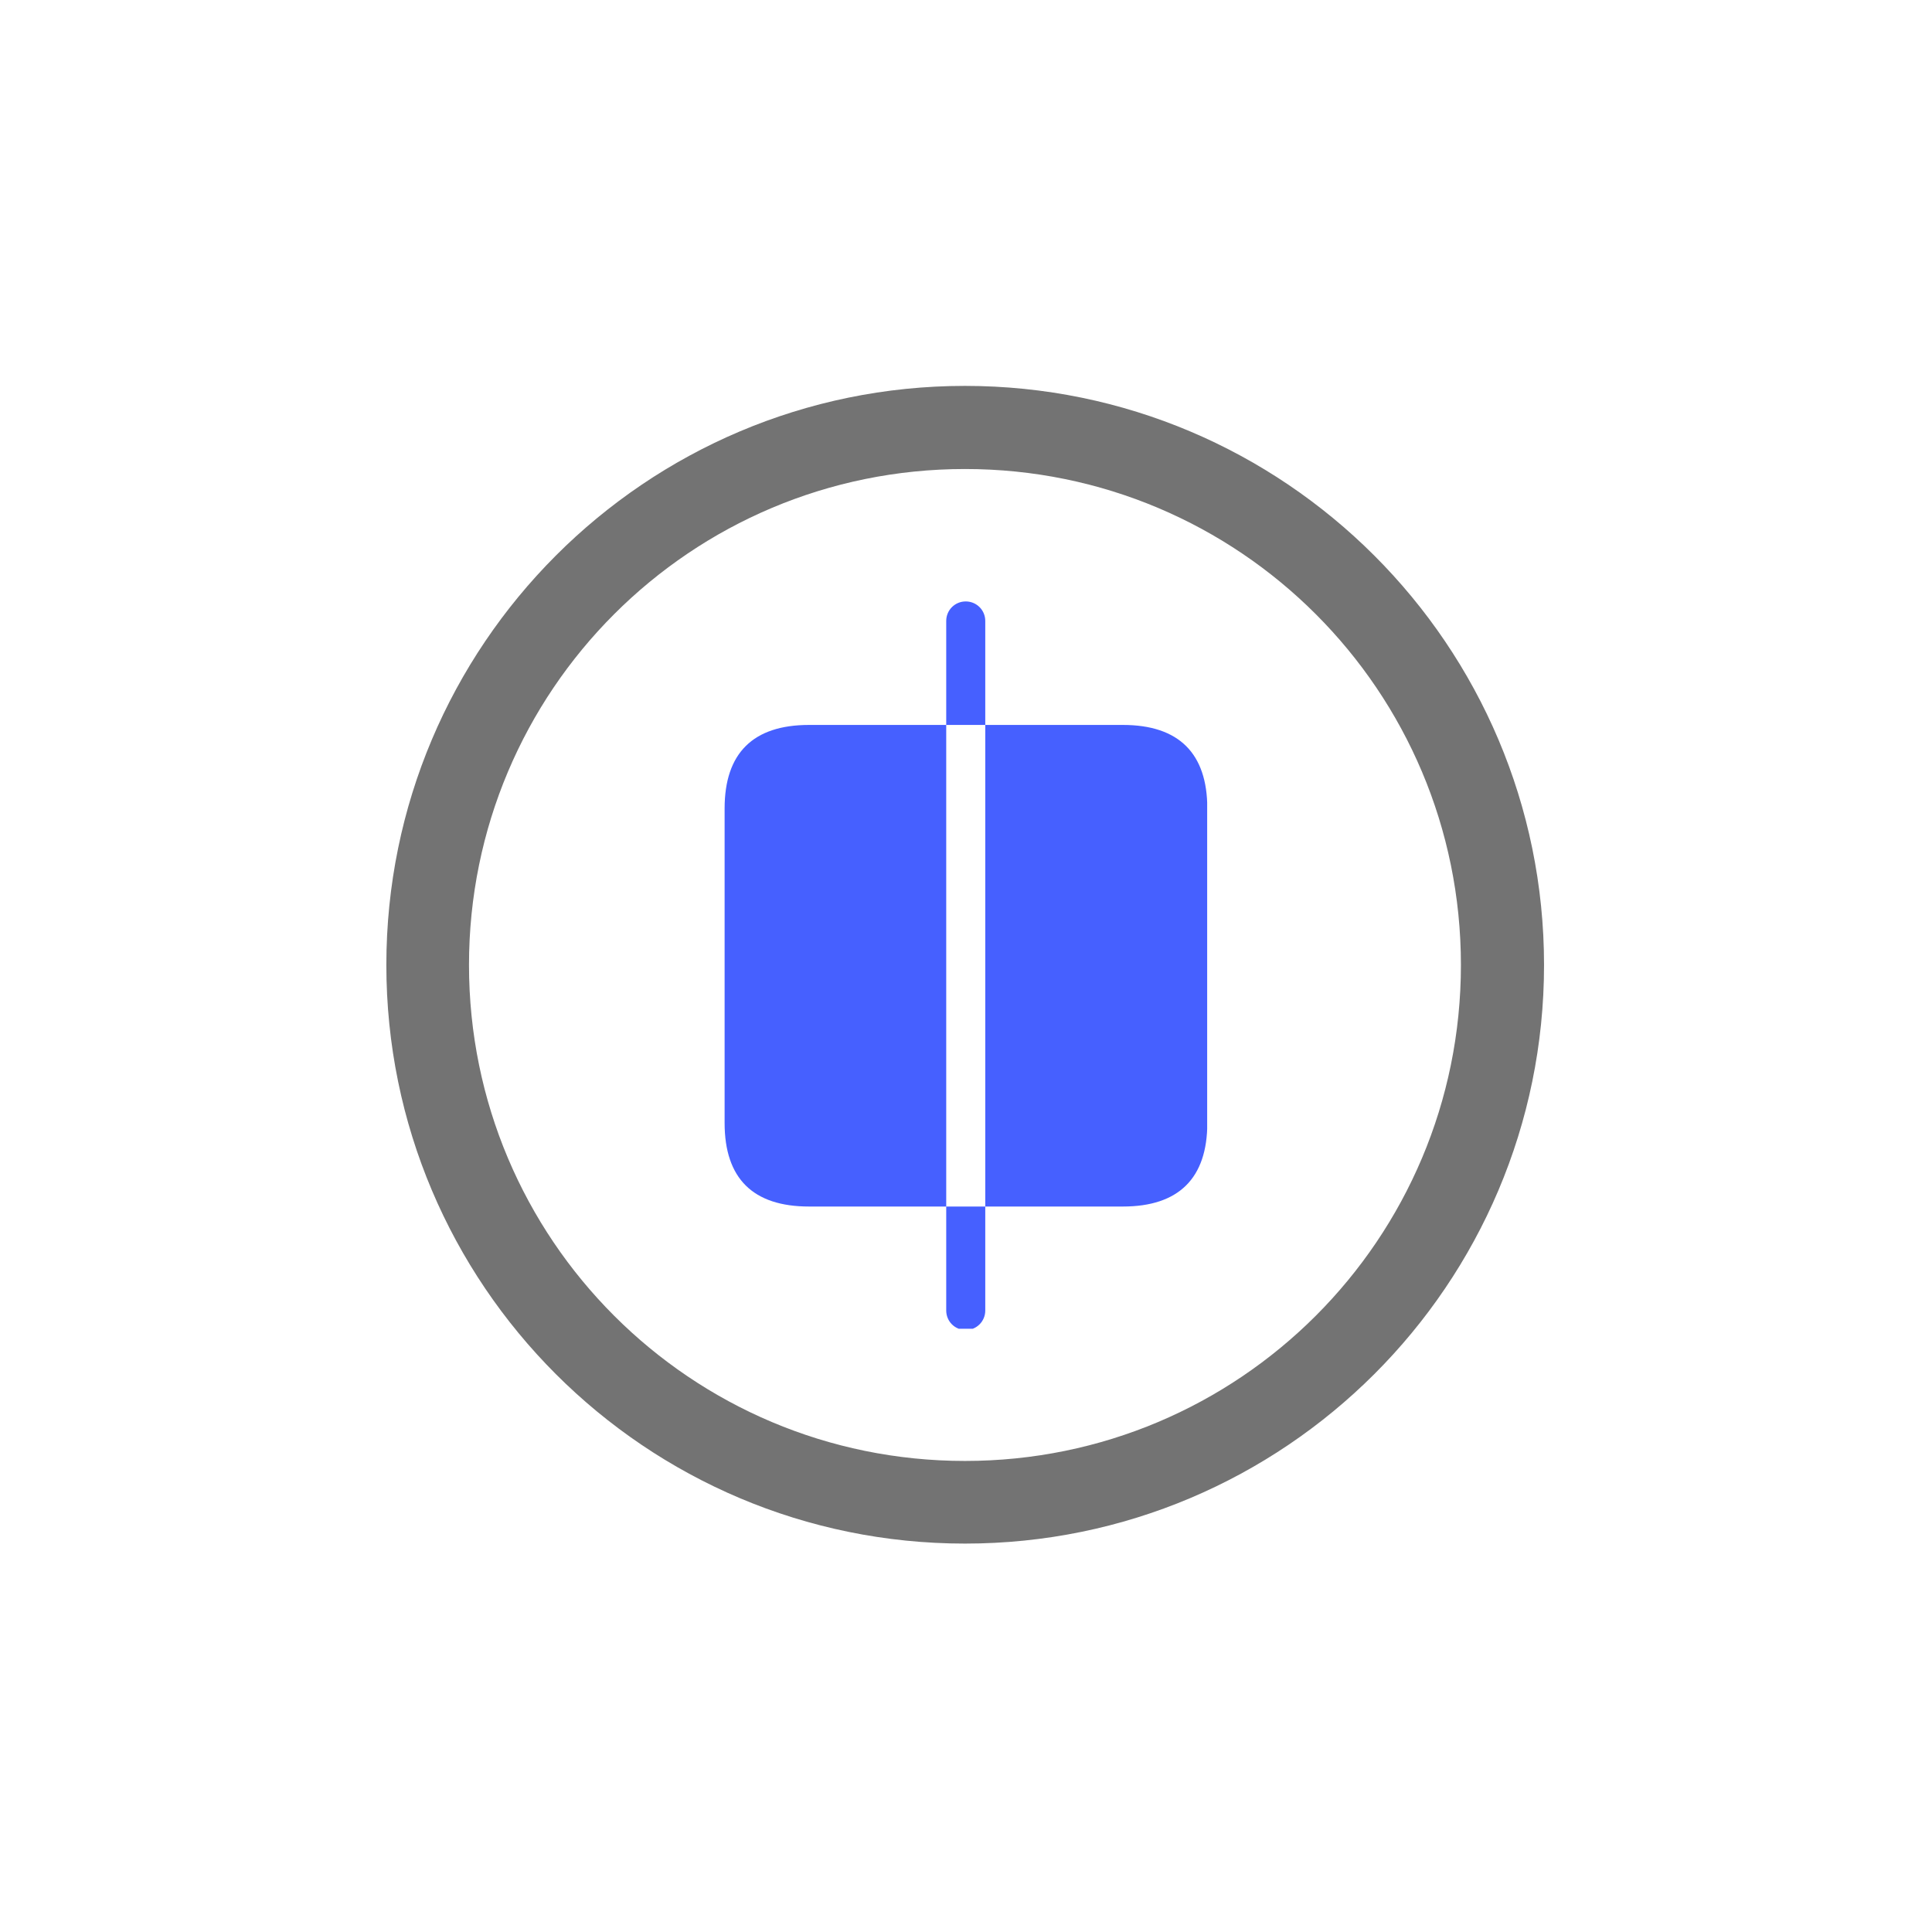 <svg xmlns="http://www.w3.org/2000/svg" xmlns:xlink="http://www.w3.org/1999/xlink" width="300" viewBox="0 0 224.88 225" height="300" preserveAspectRatio="xMidYMid meet"><defs><clipPath id="a0a20d5e7a"><path d="M 44.879 44.941 L 179.809 44.941 L 179.809 179.867 L 44.879 179.867 Z M 44.879 44.941 " clip-rule="nonzero"></path></clipPath><clipPath id="80b220c824"><path d="M 84.309 70.043 L 140.527 70.043 L 140.527 154.746 L 84.309 154.746 Z M 84.309 70.043 " clip-rule="nonzero"></path></clipPath></defs><g clip-path="url(#a0a20d5e7a)"><path fill="#737373" d="M 112.32 179.766 C 149.531 179.766 179.758 149.59 179.758 112.379 C 179.758 75.168 149.531 44.941 112.32 44.941 C 75.105 44.941 44.934 75.168 44.934 112.379 C 44.934 149.59 75.105 179.766 112.32 179.766 Z M 112.32 170.141 C 80.387 170.141 54.559 144.312 54.559 112.379 C 54.559 80.445 80.387 54.621 112.32 54.621 C 144.254 54.621 170.078 80.445 170.078 112.379 C 170.078 144.312 144.254 170.141 112.32 170.141 Z M 112.32 170.141 " fill-opacity="1" fill-rule="nonzero"></path></g><g clip-path="url(#80b220c824)"><path fill="#4660ff" d="M 94.16 140.512 L 110.137 140.512 L 110.137 84.426 L 94.16 84.426 C 87.641 84.426 84.328 87.711 84.328 94.156 L 84.328 130.781 C 84.328 137.254 87.641 140.512 94.16 140.512 Z M 130.711 140.512 C 137.23 140.512 140.543 137.203 140.543 130.781 L 140.543 94.156 C 140.543 87.734 137.23 84.426 130.711 84.426 L 114.684 84.426 L 114.684 140.512 Z M 112.41 70.043 C 111.145 70.043 110.137 71.055 110.137 72.316 L 110.137 84.426 L 114.684 84.426 L 114.684 72.316 C 114.684 71.055 113.672 70.043 112.41 70.043 Z M 112.41 154.895 C 113.672 154.895 114.684 153.887 114.684 152.621 L 114.684 140.512 L 110.137 140.512 L 110.137 152.621 C 110.137 153.887 111.145 154.895 112.41 154.895 Z M 112.41 154.895 " fill-opacity="1" fill-rule="nonzero"></path></g></svg>